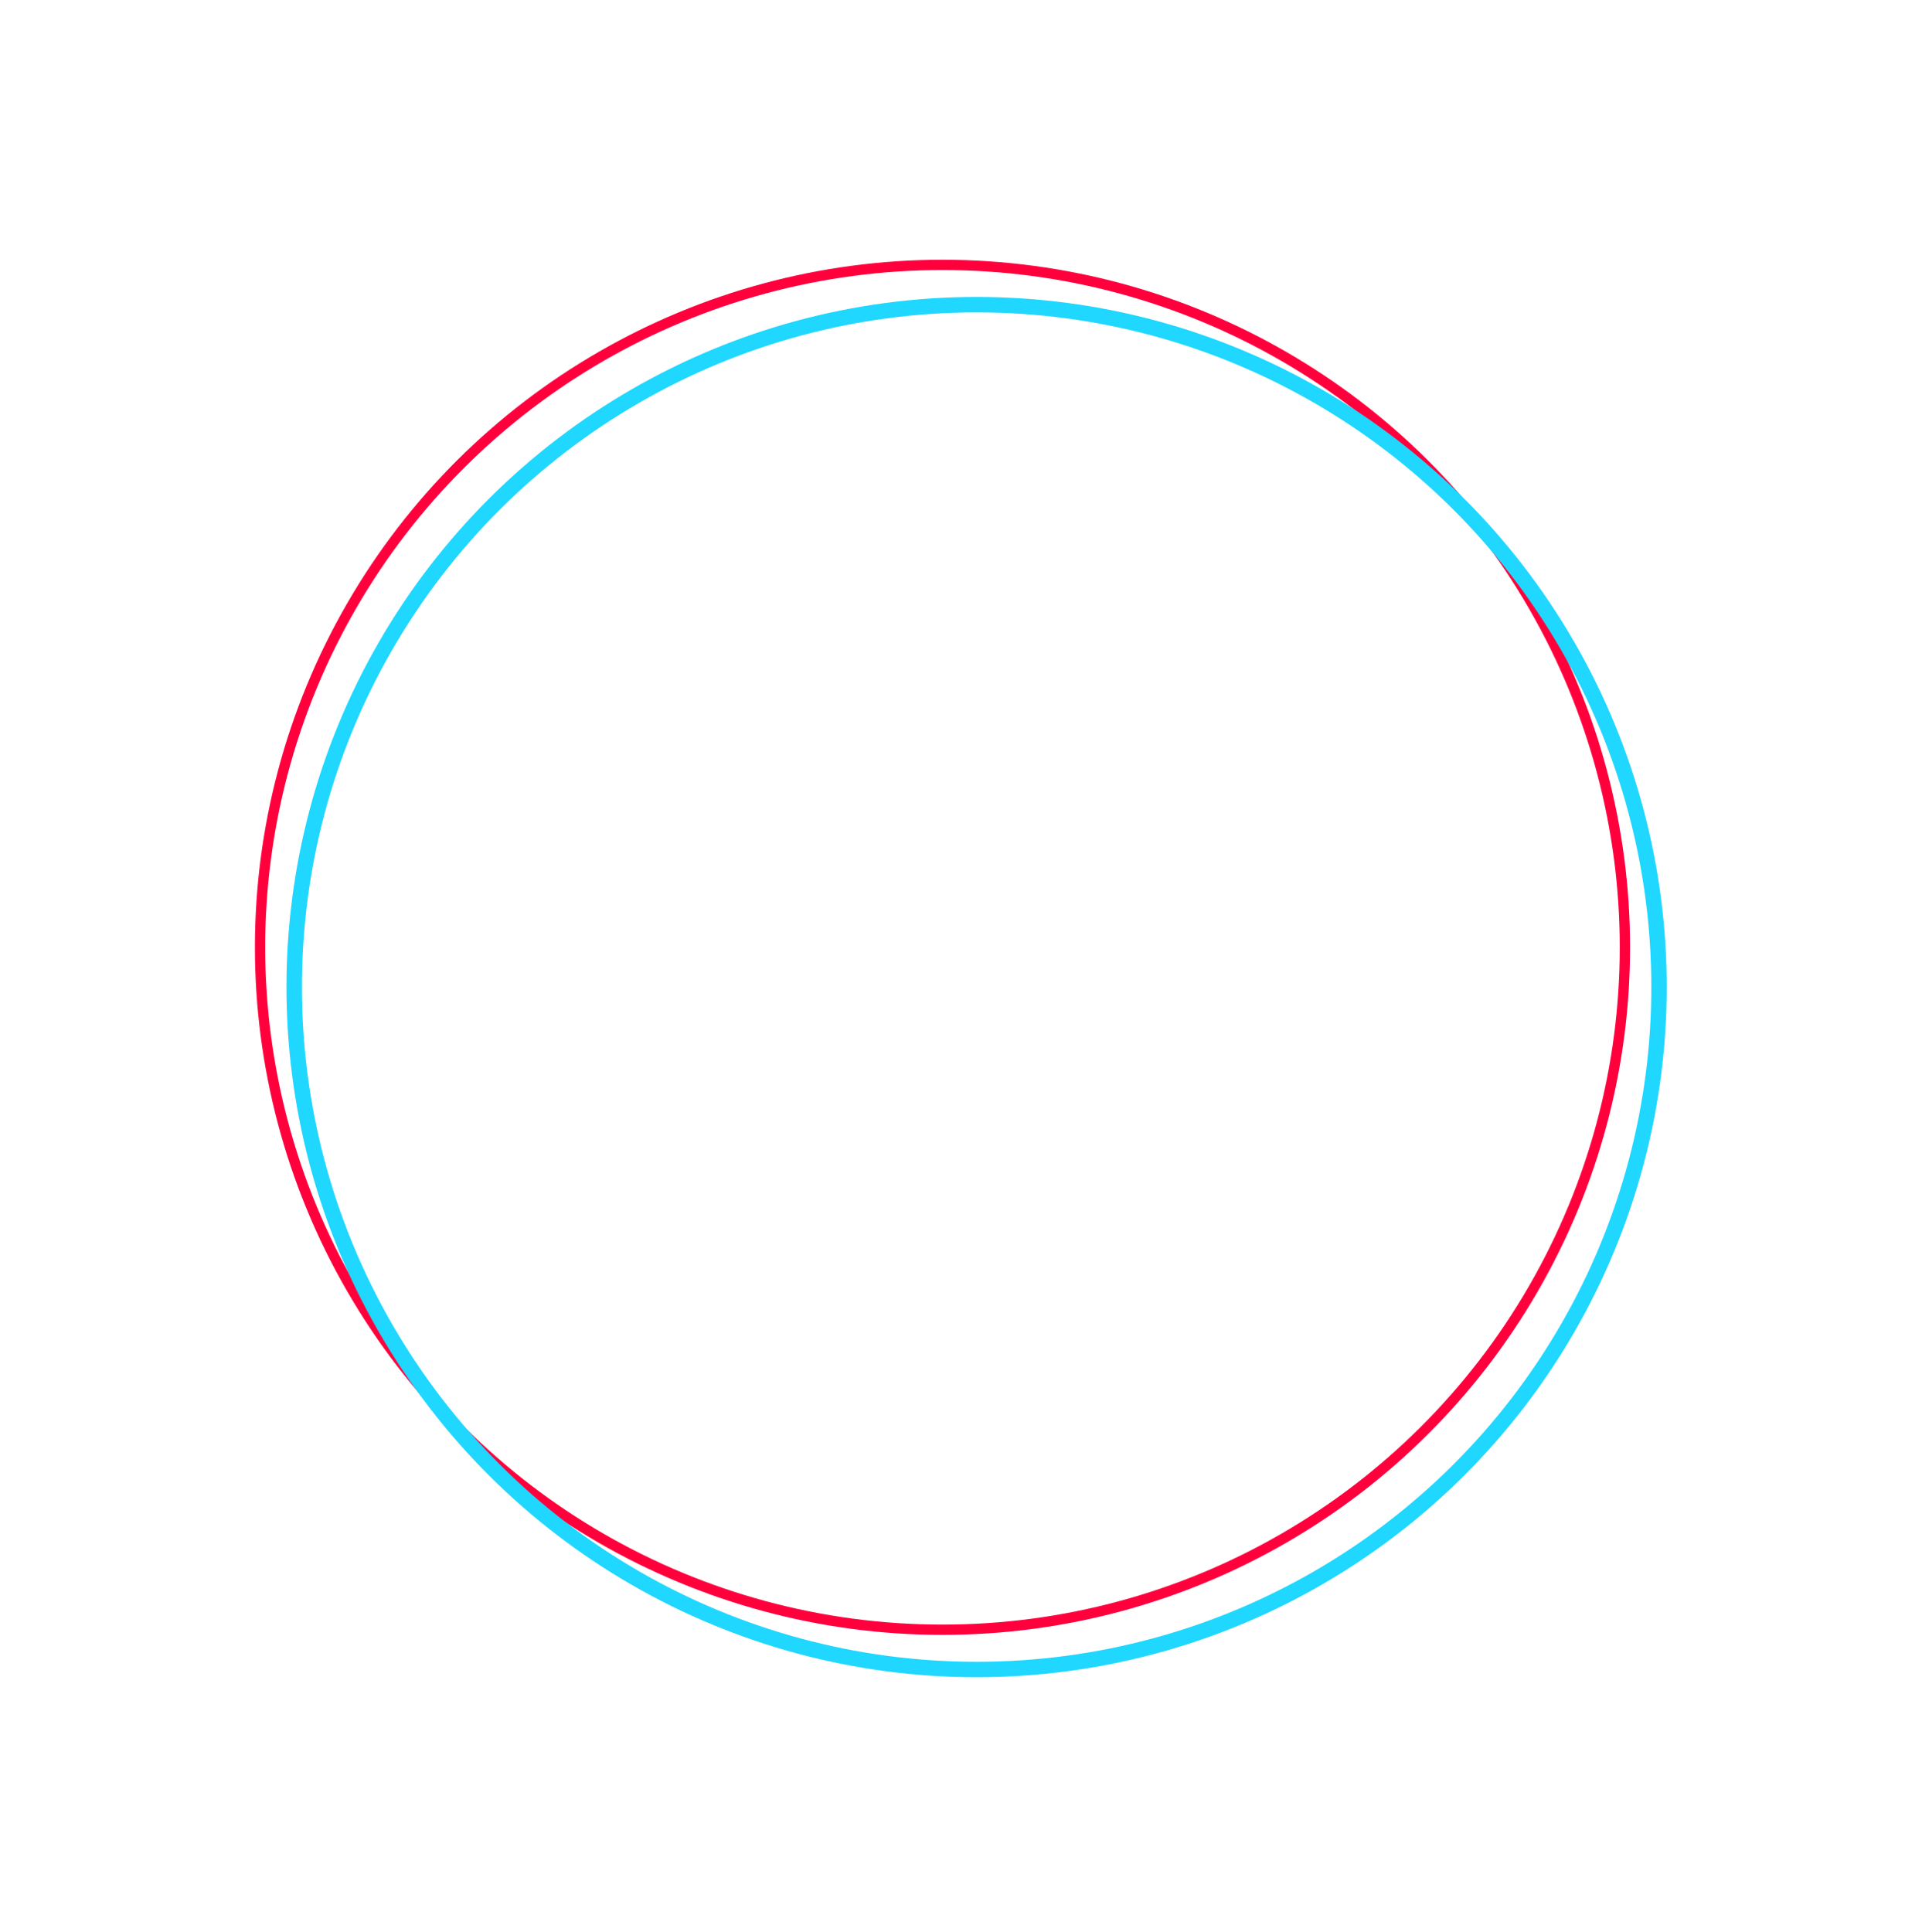 <svg width="187" height="188" viewBox="0 0 187 188" fill="none" xmlns="http://www.w3.org/2000/svg">
<circle cx="91.699" cy="92.169" r="66.396" transform="rotate(-30 91.699 92.169)" stroke="#FF003D"/>
<circle cx="95.019" cy="96.037" r="66.396" transform="rotate(-30 95.019 96.037)" stroke="#1FD7FF" stroke-width="1.5"/>
</svg>
